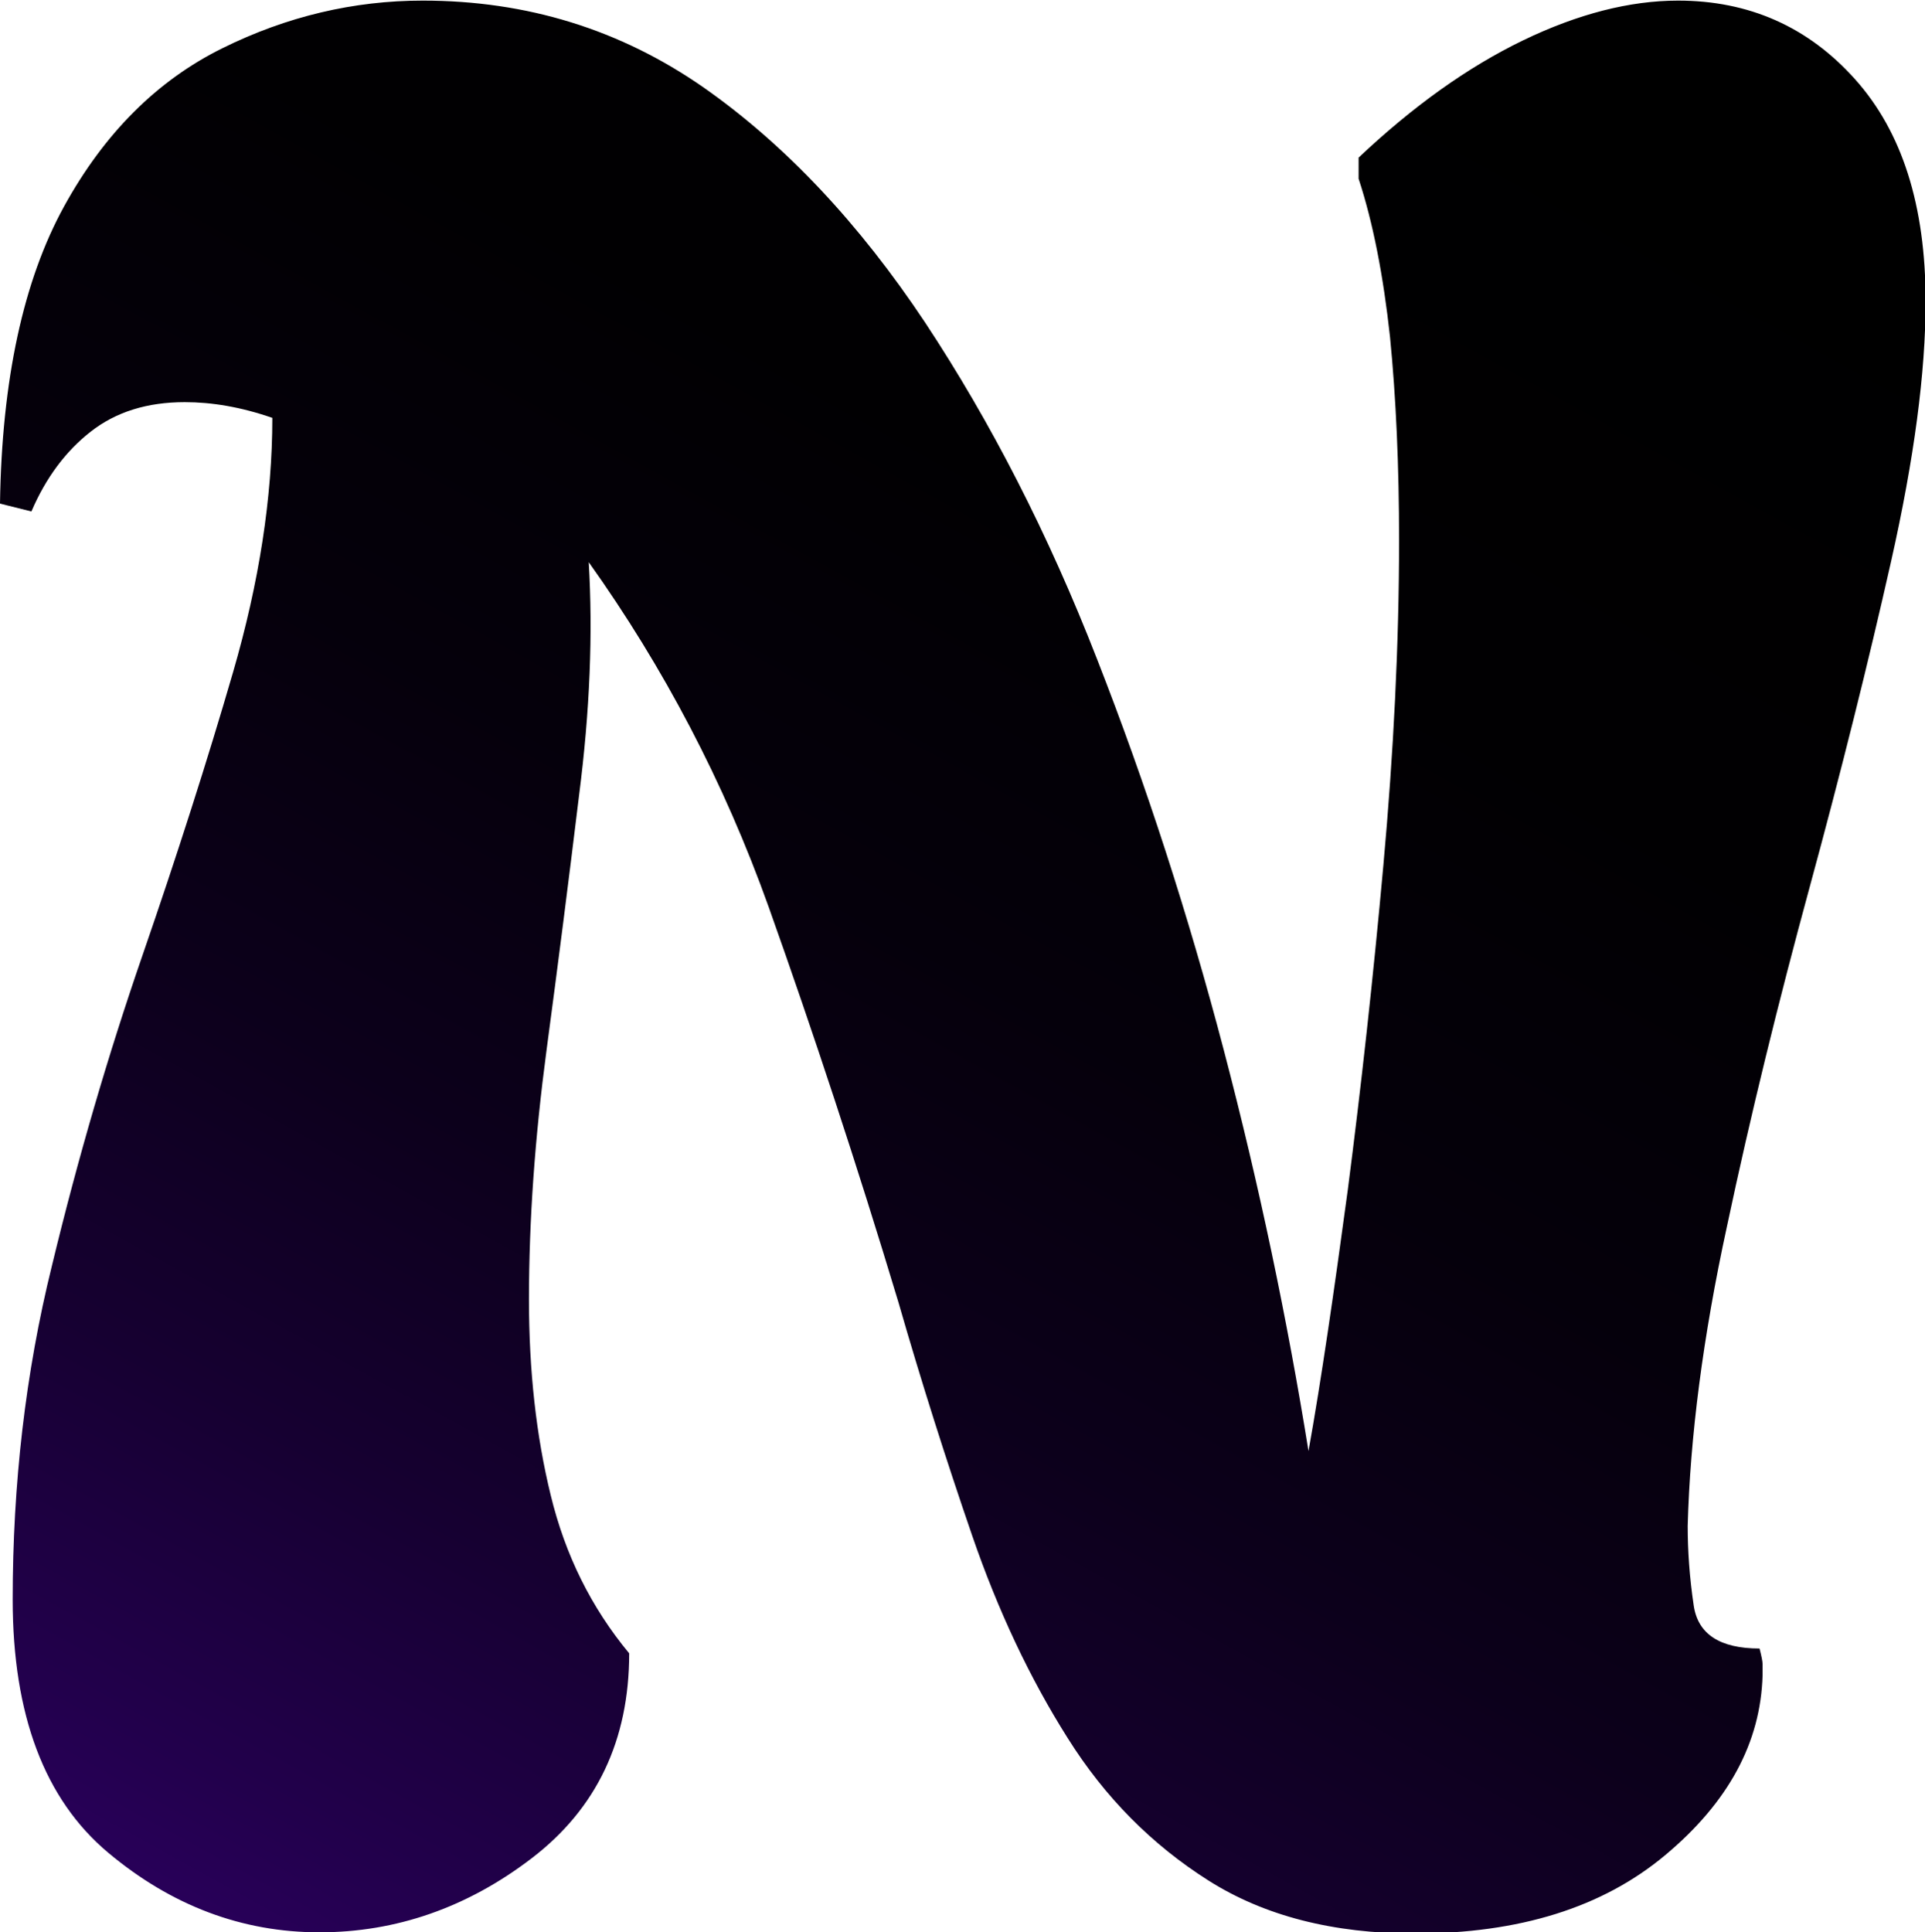 <?xml version="1.0" encoding="UTF-8"?>
<svg id="_レイヤー_1" data-name="レイヤー_1" xmlns="http://www.w3.org/2000/svg" xmlns:xlink="http://www.w3.org/1999/xlink" version="1.1" viewBox="0 0 31.88 32">
  <!-- Generator: Adobe Illustrator 30.0.0, SVG Export Plug-In . SVG Version: 2.1.1 Build 123)  -->
  <defs>
    <style>
      .st0 {
        fill: url(#_名称未設定グラデーション_18);
      }
    </style>
    <linearGradient id="_名称未設定グラデーション_18" data-name="名称未設定グラデーション 18" x1="24.26" y1="-.56" x2="5.24" y2="33.87" gradientUnits="userSpaceOnUse">
      <stop offset="0" stop-color="#000"/>
      <stop offset=".28" stop-color="#010002"/>
      <stop offset=".47" stop-color="#05000b"/>
      <stop offset=".63" stop-color="#0c001b"/>
      <stop offset=".78" stop-color="#160031"/>
      <stop offset=".92" stop-color="#22004c"/>
      <stop offset="1" stop-color="#2b005f"/>
    </linearGradient>
  </defs>
  <path class="st0" d="M5.29,32c-1.28,0-2.45-.44-3.5-1.32-1.05-.88-1.58-2.28-1.58-4.19s.21-3.75.65-5.53c.43-1.78.93-3.49,1.5-5.14.57-1.65,1.07-3.21,1.5-4.69.43-1.48.65-2.89.65-4.21-.52-.18-1-.26-1.45-.26-.62,0-1.14.16-1.56.49-.41.32-.74.76-.98,1.32l-.52-.13c.03-2.06.39-3.7,1.06-4.92.67-1.22,1.55-2.09,2.62-2.62,1.07-.53,2.18-.79,3.32-.79,1.73,0,3.27.48,4.64,1.43,1.36.95,2.59,2.26,3.68,3.9,1.09,1.65,2.04,3.5,2.85,5.58.81,2.07,1.51,4.23,2.1,6.48.59,2.25,1.05,4.46,1.4,6.63.21-1.17.42-2.62.65-4.32.22-1.7.42-3.5.59-5.38.17-1.88.26-3.67.26-5.38,0-1.23-.05-2.36-.15-3.37-.11-1.01-.28-1.89-.52-2.62v-.35c.9-.85,1.81-1.5,2.72-1.94.91-.44,1.77-.66,2.57-.66,1.17,0,2.15.43,2.93,1.3s1.17,2.09,1.17,3.68c0,1.18-.19,2.61-.57,4.3-.38,1.69-.83,3.49-1.35,5.4-.52,1.91-.98,3.78-1.37,5.62-.4,1.84-.61,3.49-.65,4.96,0,.41.03.85.1,1.32.07.47.43.71,1.09.71.03.12.05.21.05.26v.18c-.03,1.12-.57,2.11-1.61,2.98-1.04.87-2.42,1.3-4.15,1.3-1.35,0-2.49-.29-3.42-.88-.93-.59-1.71-1.37-2.33-2.36-.62-.98-1.15-2.1-1.58-3.35-.43-1.25-.84-2.54-1.22-3.86-.69-2.29-1.41-4.47-2.15-6.55-.74-2.07-1.74-3.97-2.98-5.71.07,1.18.02,2.46-.16,3.86-.17,1.4-.35,2.81-.54,4.23-.19,1.43-.29,2.8-.29,4.12,0,1.18.12,2.26.36,3.24.24.99.67,1.86,1.3,2.62,0,1.44-.54,2.57-1.61,3.39-1.07.82-2.25,1.23-3.52,1.23Z"/>
</svg>